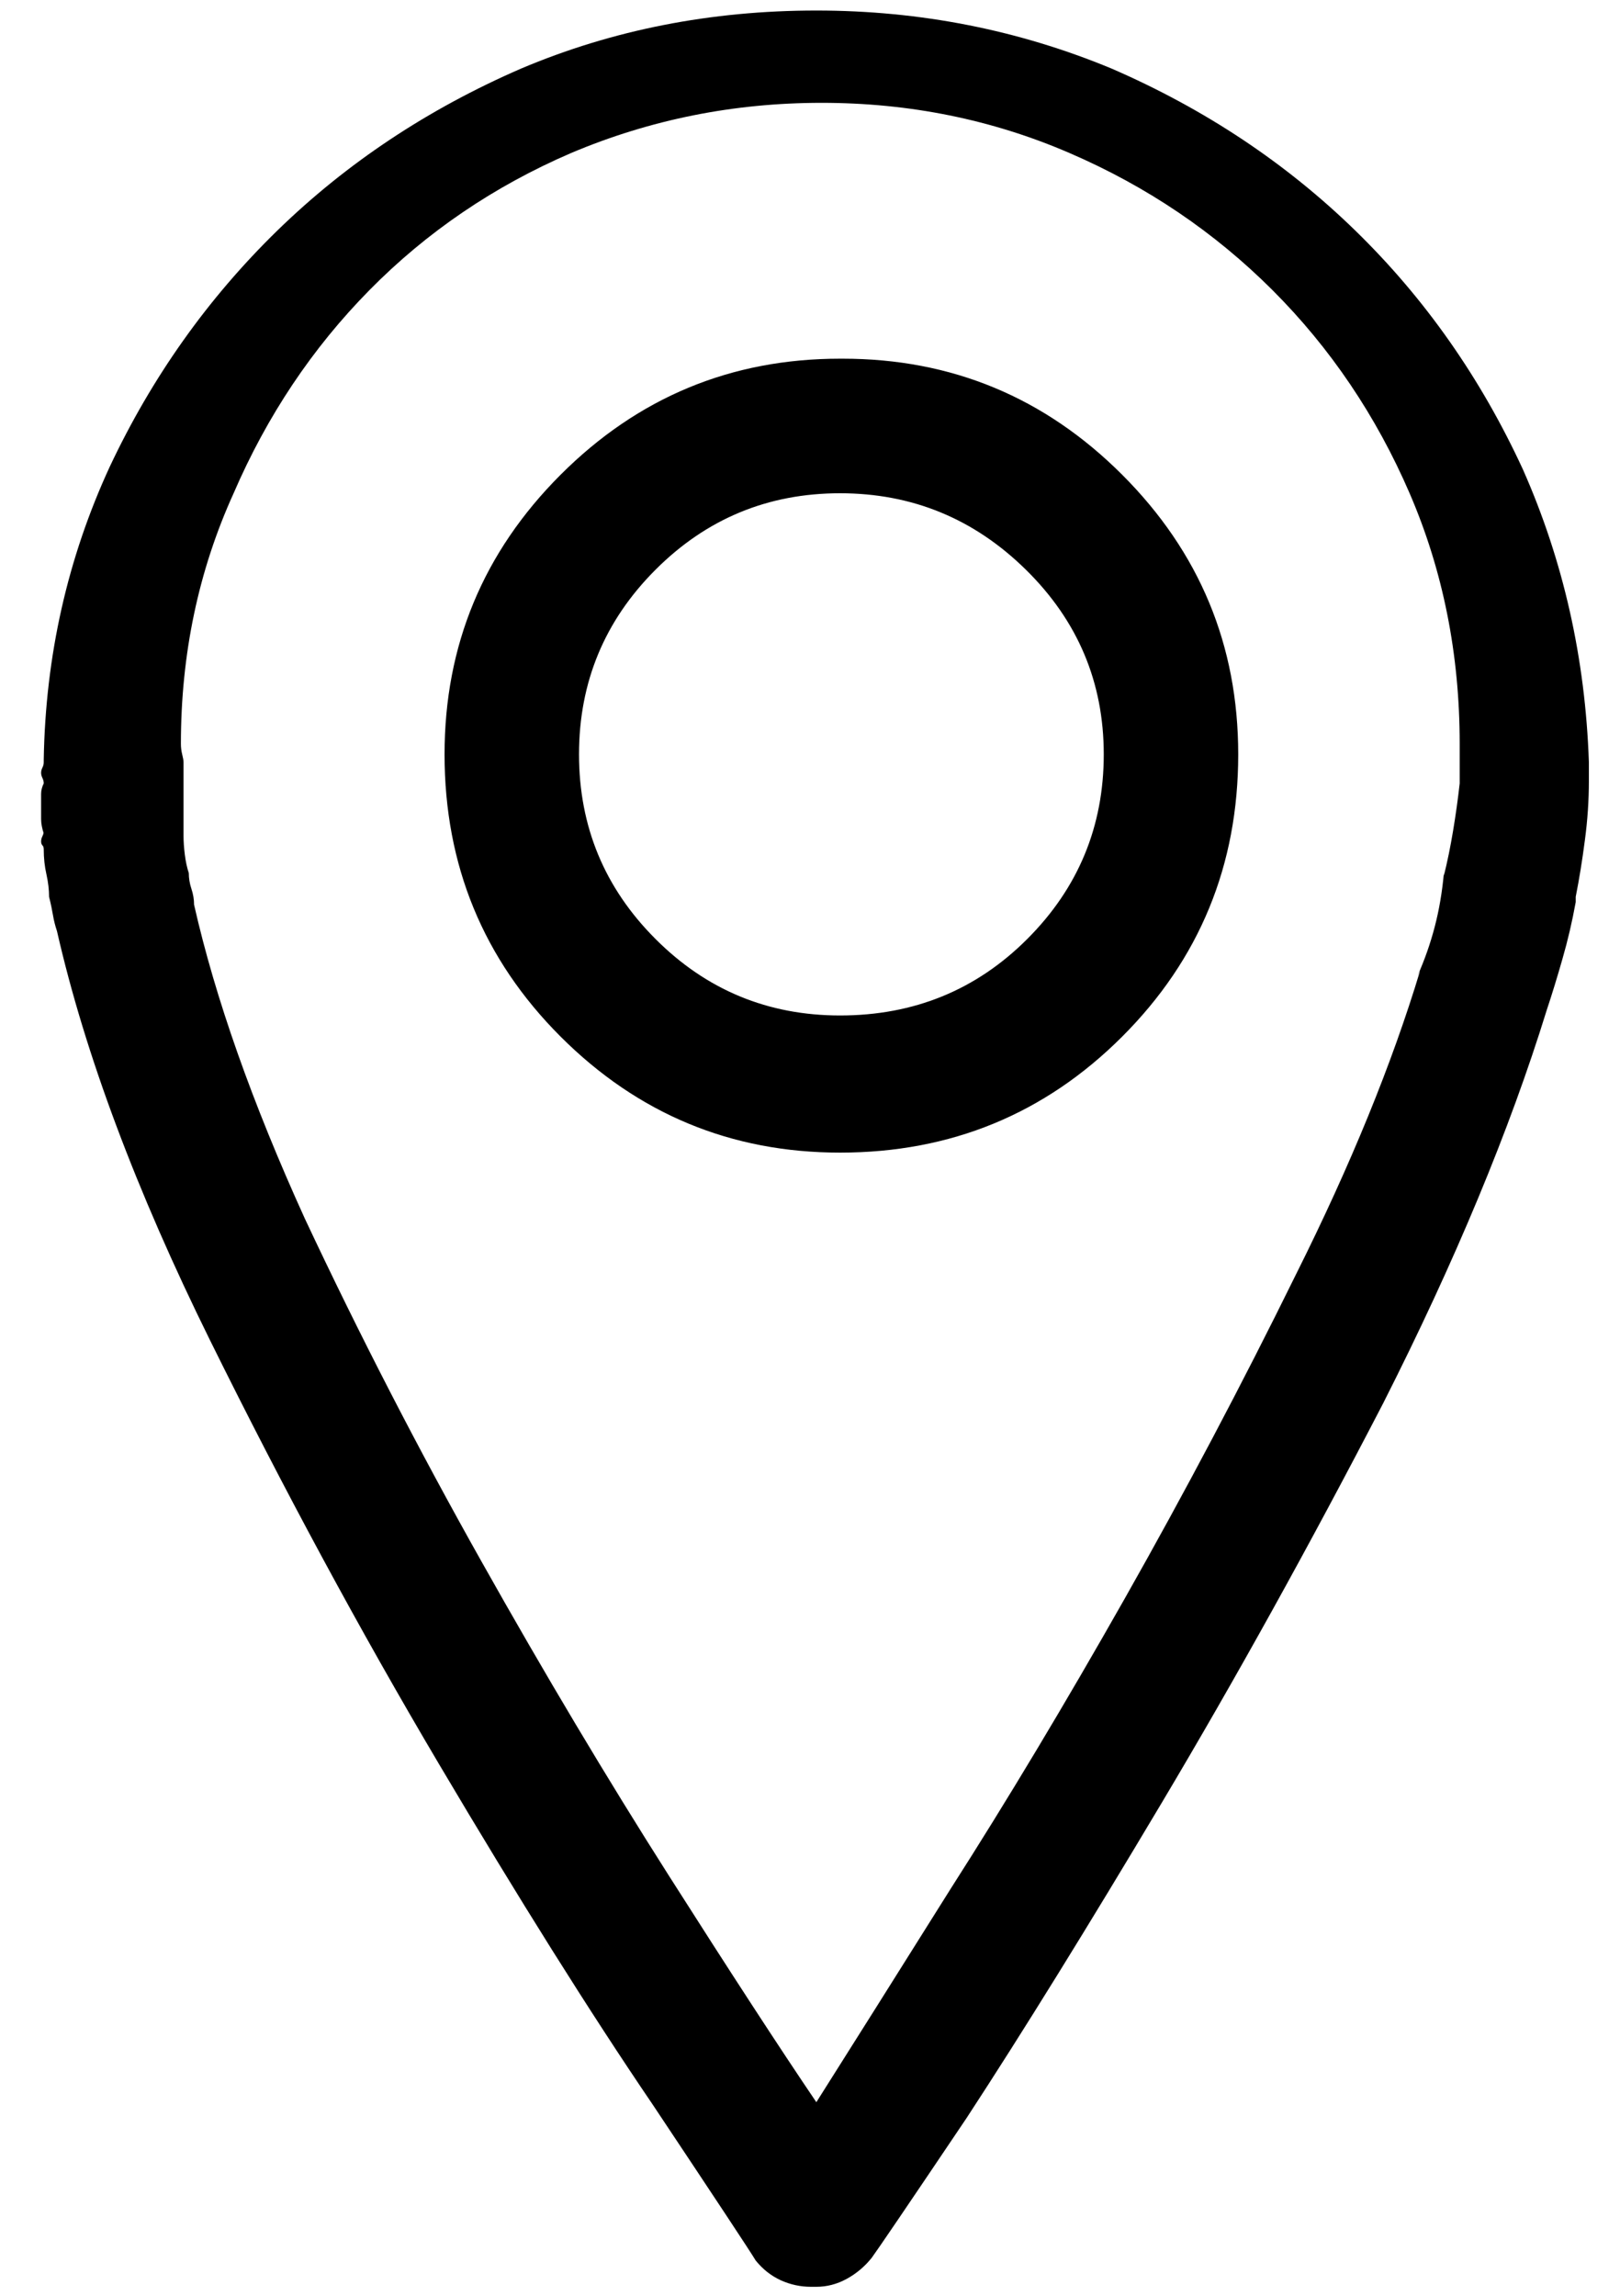 <svg width="24" height="34" viewBox="0 0 24 34" fill="none" xmlns="http://www.w3.org/2000/svg">
<path d="M23.539 11.289C23.487 9.753 23.162 8.307 22.562 6.953C21.938 5.599 21.111 4.421 20.082 3.418C19.053 2.415 17.849 1.615 16.469 1.016C15.088 0.443 13.63 0.156 12.094 0.156C10.531 0.156 9.073 0.443 7.719 1.016C6.339 1.615 5.134 2.415 4.105 3.418C3.077 4.421 2.25 5.586 1.625 6.914C1 8.268 0.674 9.714 0.648 11.25V11.289C0.648 11.315 0.642 11.341 0.629 11.367C0.616 11.393 0.609 11.419 0.609 11.445C0.609 11.471 0.616 11.497 0.629 11.523C0.642 11.55 0.648 11.575 0.648 11.602C0.622 11.654 0.609 11.706 0.609 11.758C0.609 11.81 0.609 11.875 0.609 11.953C0.609 12.005 0.609 12.064 0.609 12.129C0.609 12.194 0.622 12.266 0.648 12.344V12.305C0.648 12.331 0.642 12.357 0.629 12.383C0.616 12.409 0.609 12.435 0.609 12.461C0.609 12.487 0.616 12.507 0.629 12.52C0.642 12.533 0.648 12.552 0.648 12.578C0.648 12.708 0.661 12.832 0.688 12.949C0.714 13.066 0.727 13.177 0.727 13.281C0.753 13.385 0.772 13.477 0.785 13.555C0.798 13.633 0.818 13.711 0.844 13.789C1.26 15.612 2.016 17.63 3.109 19.844C4.203 22.057 5.336 24.154 6.508 26.133C7.68 28.112 8.734 29.792 9.672 31.172C10.609 32.578 11.117 33.346 11.195 33.477C11.3 33.607 11.423 33.704 11.566 33.77C11.71 33.835 11.859 33.867 12.016 33.867C12.016 33.867 12.029 33.867 12.055 33.867C12.081 33.867 12.094 33.867 12.094 33.867C12.25 33.867 12.4 33.828 12.543 33.75C12.686 33.672 12.81 33.568 12.914 33.438C12.992 33.333 13.461 32.643 14.32 31.367C15.154 30.091 16.117 28.535 17.211 26.699C18.305 24.863 19.398 22.891 20.492 20.781C21.56 18.672 22.367 16.732 22.914 14.961C22.992 14.727 23.07 14.473 23.148 14.199C23.227 13.926 23.292 13.646 23.344 13.359V13.281C23.396 13.021 23.441 12.741 23.48 12.441C23.52 12.142 23.539 11.849 23.539 11.562V11.289ZM21.391 12.93C21.365 13.216 21.319 13.483 21.254 13.73C21.189 13.978 21.104 14.219 21 14.453L21.039 14.375C20.622 15.755 20.01 17.253 19.203 18.867C18.396 20.508 17.549 22.109 16.664 23.672C15.779 25.234 14.919 26.667 14.086 27.969C13.253 29.297 12.588 30.352 12.094 31.133C11.547 30.326 10.818 29.206 9.906 27.773C8.995 26.341 8.07 24.792 7.133 23.125C6.195 21.458 5.323 19.766 4.516 18.047C3.734 16.328 3.188 14.779 2.875 13.398C2.875 13.32 2.862 13.242 2.836 13.164C2.81 13.086 2.797 13.008 2.797 12.93C2.771 12.852 2.751 12.76 2.738 12.656C2.725 12.552 2.719 12.461 2.719 12.383V12.227C2.719 12.122 2.719 12.018 2.719 11.914C2.719 11.81 2.719 11.706 2.719 11.602C2.719 11.55 2.719 11.504 2.719 11.465C2.719 11.426 2.719 11.367 2.719 11.289C2.719 11.263 2.712 11.224 2.699 11.172C2.686 11.12 2.68 11.068 2.68 11.016C2.68 9.688 2.94 8.451 3.461 7.305C3.956 6.159 4.626 5.156 5.473 4.297C6.319 3.438 7.315 2.76 8.461 2.266C9.633 1.771 10.87 1.523 12.172 1.523C13.474 1.523 14.698 1.771 15.844 2.266C16.99 2.76 17.992 3.438 18.852 4.297C19.711 5.156 20.388 6.159 20.883 7.305C21.378 8.451 21.625 9.688 21.625 11.016C21.625 11.068 21.625 11.12 21.625 11.172C21.625 11.224 21.625 11.276 21.625 11.328V11.289V11.602C21.599 11.836 21.566 12.07 21.527 12.305C21.488 12.539 21.443 12.76 21.391 12.969V12.93ZM12.445 5.312C10.831 5.312 9.451 5.885 8.305 7.031C7.159 8.177 6.586 9.557 6.586 11.172C6.586 12.812 7.159 14.206 8.305 15.352C9.451 16.497 10.831 17.07 12.445 17.07C14.086 17.07 15.479 16.497 16.625 15.352C17.771 14.206 18.344 12.812 18.344 11.172C18.344 9.557 17.771 8.177 16.625 7.031C15.479 5.885 14.099 5.312 12.484 5.312H12.445ZM12.445 15.039C11.378 15.039 10.466 14.662 9.711 13.906C8.956 13.151 8.578 12.24 8.578 11.172C8.578 10.104 8.956 9.193 9.711 8.438C10.466 7.682 11.378 7.305 12.445 7.305C13.513 7.305 14.431 7.682 15.199 8.438C15.967 9.193 16.352 10.104 16.352 11.172C16.352 12.24 15.974 13.151 15.219 13.906C14.463 14.662 13.539 15.039 12.445 15.039Z" fill="black"/>
</svg>
